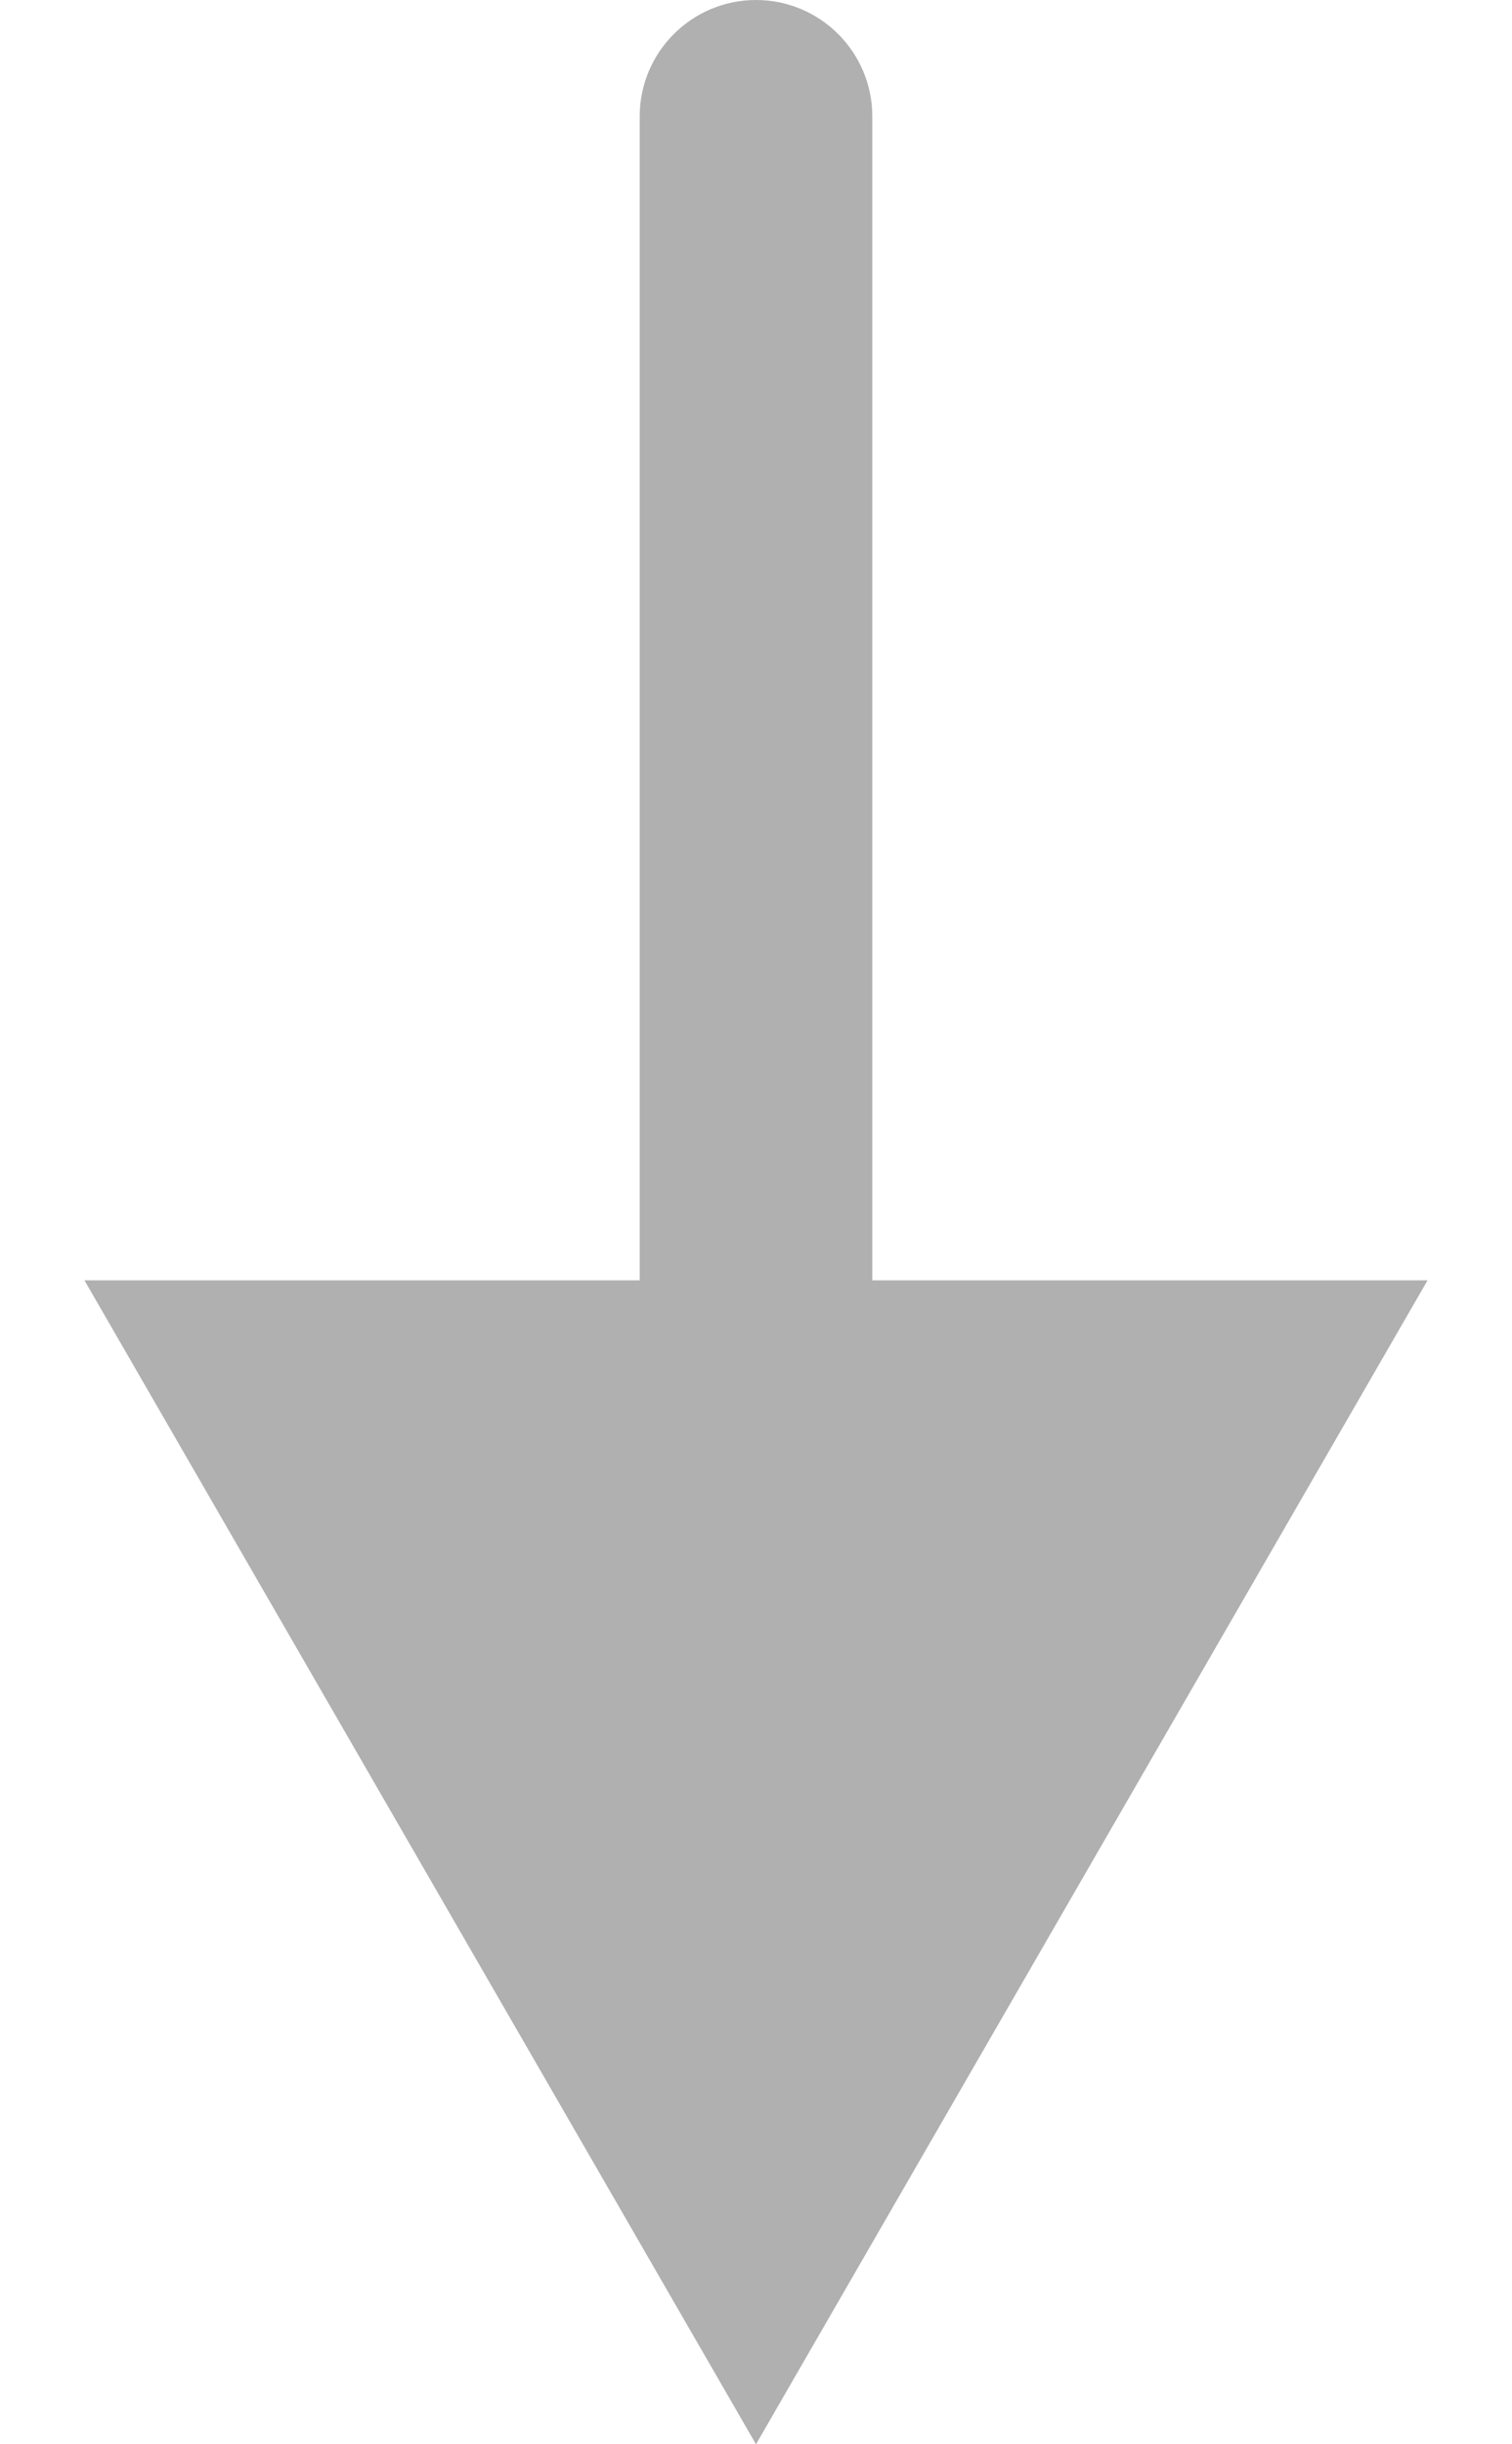 <svg width="13" height="21" viewBox="0 0 13 21" fill="none" xmlns="http://www.w3.org/2000/svg">
<path d="M6.5 21L0.726 11H12.274L6.5 21ZM5.5 1C5.5 0.448 5.948 0 6.5 0C7.052 0 7.5 0.448 7.5 1H5.5ZM5.5 12L5.5 1H7.5V12H5.5Z" fill="black" fill-opacity="0.31"/>
</svg>
